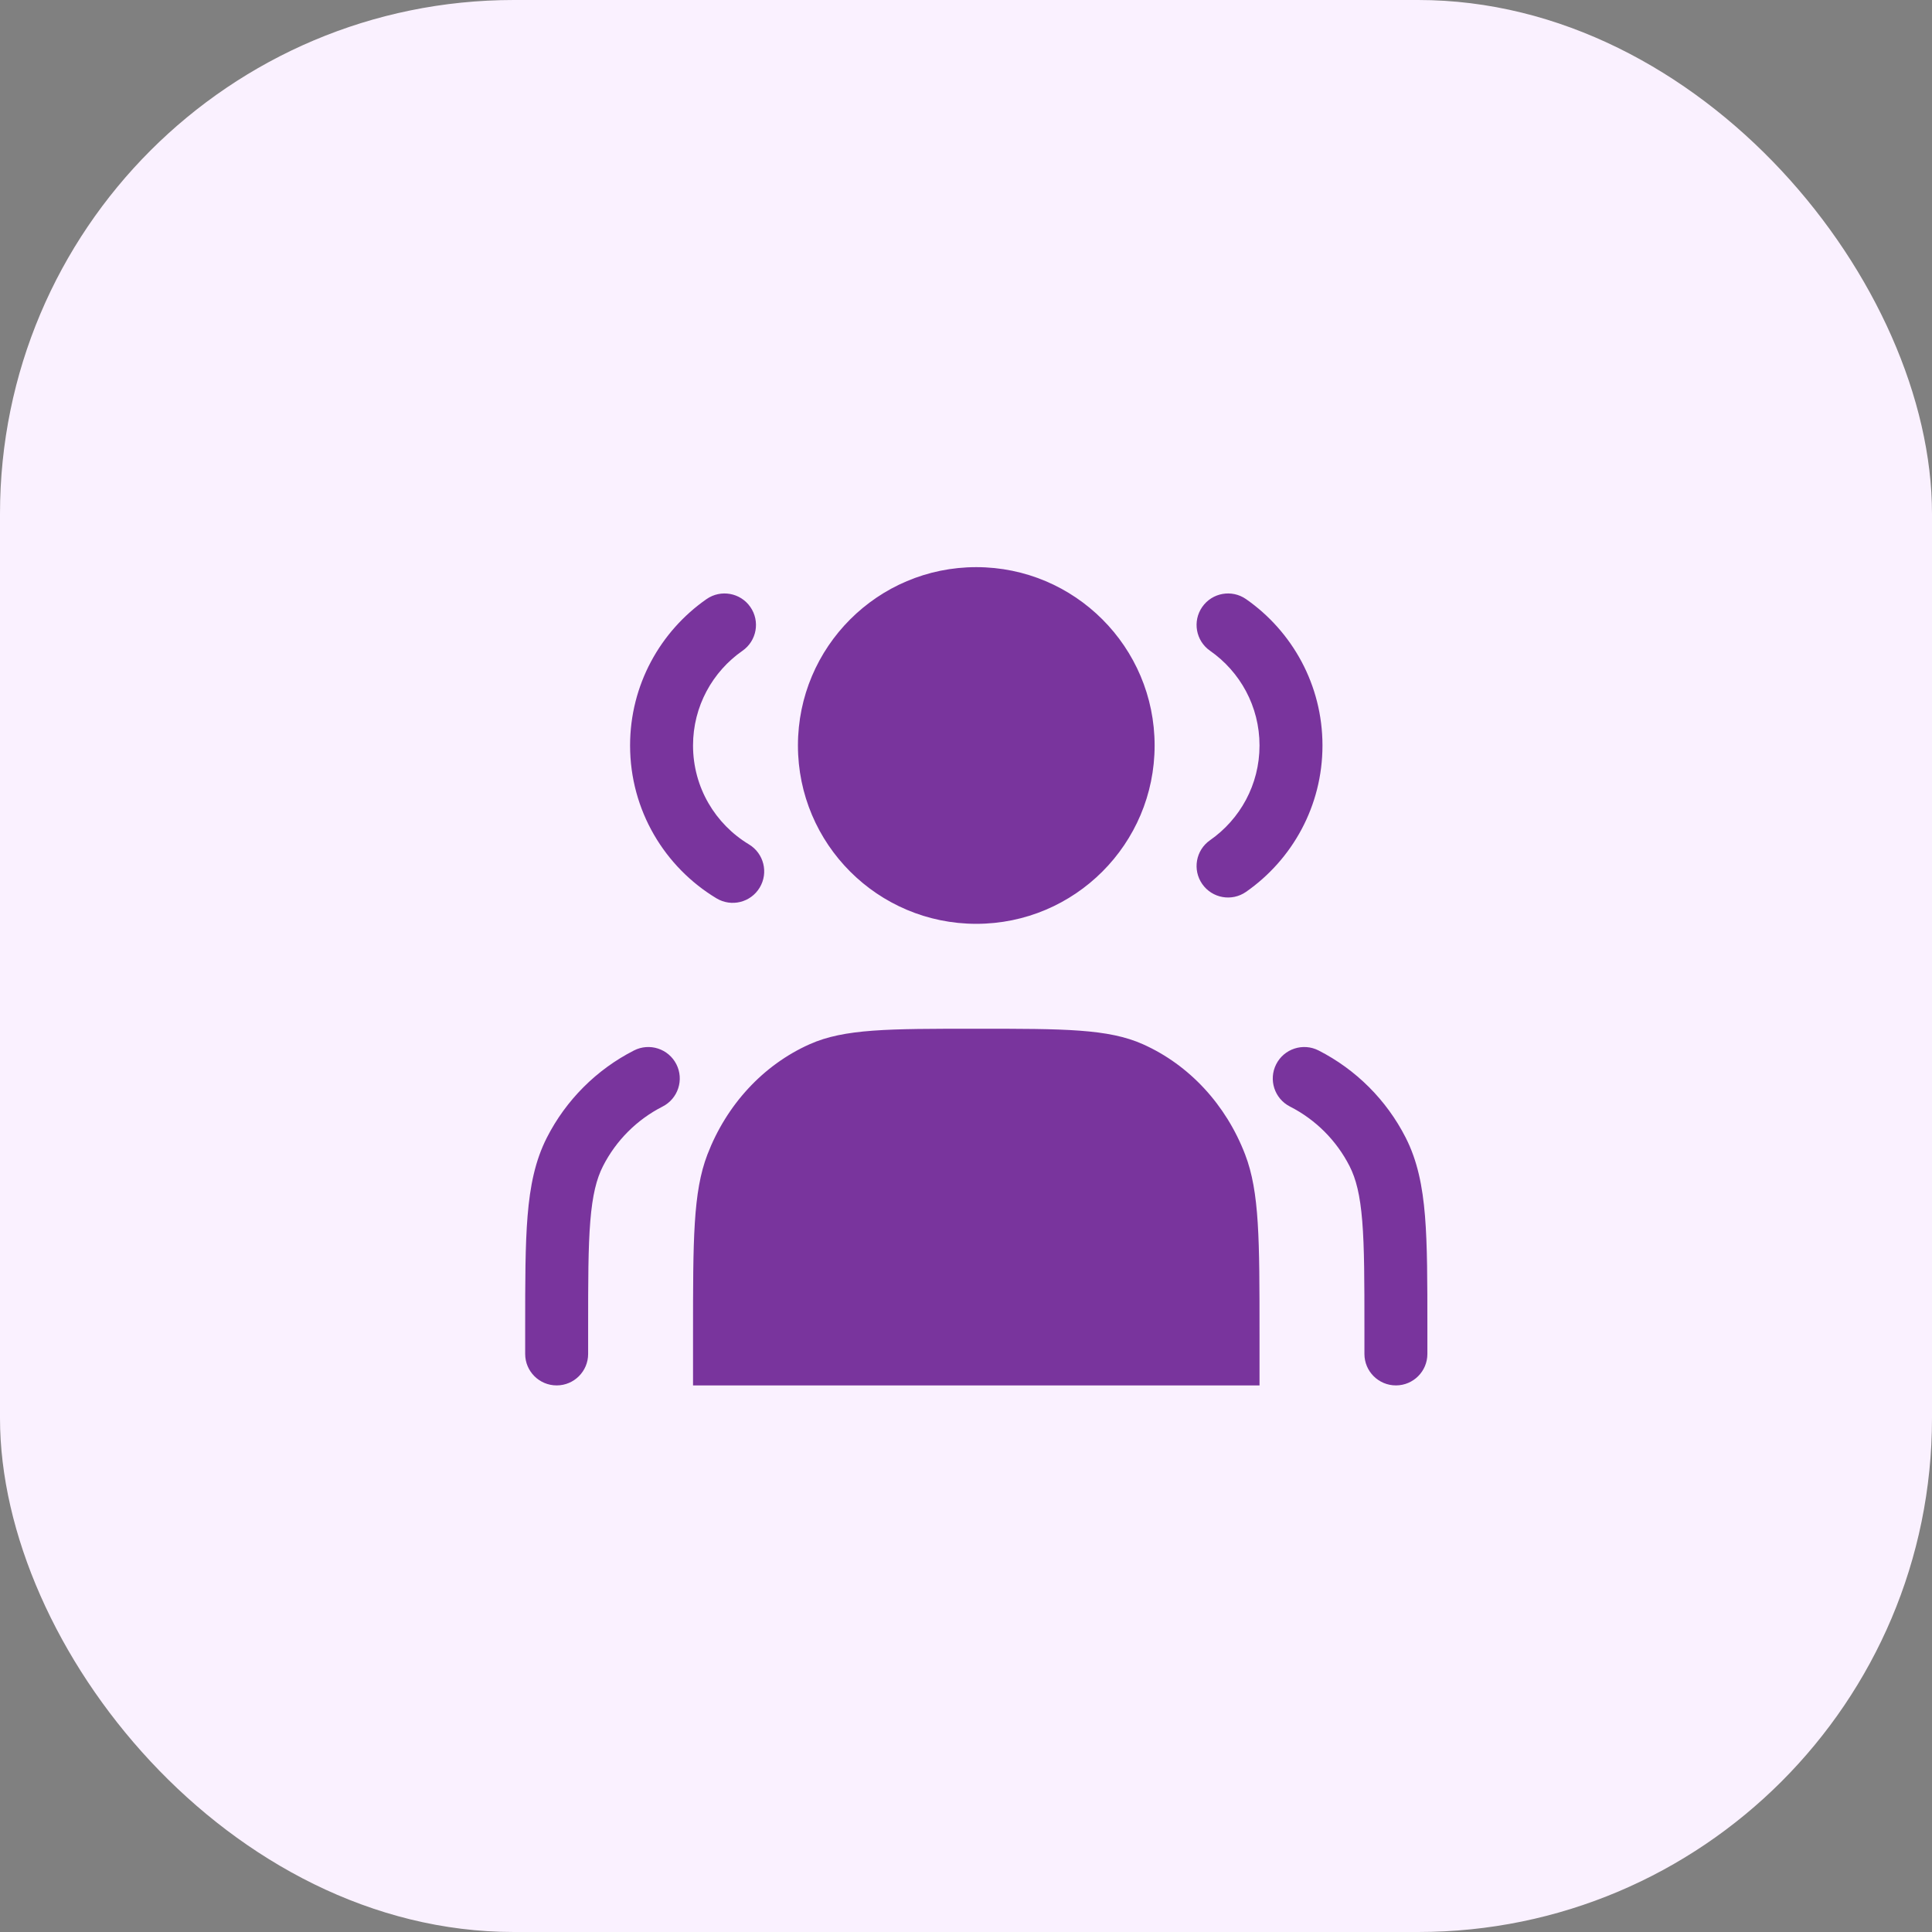 <?xml version="1.0" encoding="UTF-8"?> <svg xmlns="http://www.w3.org/2000/svg" width="94" height="94" viewBox="0 0 94 94" fill="none"><rect x="0" y="0" width="94" height="94" fill="#808080" stroke="none"/><rect width="94" height="94" rx="25" fill="#FAF1FF"></rect><path d="M47.5 27.594C42.708 27.594 38.823 31.479 38.823 36.271C38.823 41.063 42.708 44.948 47.5 44.948C52.292 44.948 56.177 41.063 56.177 36.271C56.177 31.479 52.292 27.594 47.5 27.594ZM33.719 64.927V67.406H61.281V64.927C61.281 60.306 61.281 57.996 60.582 56.174C59.65 53.744 57.861 51.813 55.61 50.807C53.921 50.052 51.781 50.052 47.5 50.052C43.219 50.052 41.079 50.052 39.391 50.807C37.139 51.813 35.351 53.744 34.418 56.174C33.719 57.996 33.719 60.306 33.719 64.927ZM36.126 31.662C36.82 31.178 36.99 30.224 36.506 29.53C36.022 28.836 35.068 28.666 34.374 29.15C32.13 30.715 30.656 33.321 30.656 36.271C30.656 39.429 32.344 42.192 34.86 43.708C35.585 44.144 36.526 43.911 36.962 43.186C37.399 42.462 37.165 41.521 36.441 41.084C34.806 40.1 33.719 38.312 33.719 36.271C33.719 34.364 34.668 32.679 36.126 31.662ZM60.626 29.15C59.932 28.666 58.978 28.836 58.494 29.53C58.01 30.224 58.18 31.178 58.874 31.662C60.332 32.679 61.281 34.364 61.281 36.271C61.281 38.178 60.332 39.863 58.874 40.88C58.18 41.364 58.01 42.318 58.494 43.012C58.978 43.706 59.932 43.876 60.626 43.392C62.87 41.827 64.344 39.221 64.344 36.271C64.344 33.321 62.87 30.715 60.626 29.15ZM32.238 53.838C32.991 53.454 33.291 52.532 32.907 51.778C32.523 51.025 31.601 50.725 30.847 51.109C29.023 52.039 27.539 53.523 26.609 55.347C26.036 56.473 25.788 57.705 25.669 59.162C25.552 60.586 25.552 62.353 25.552 64.583V65.875C25.552 66.721 26.238 67.406 27.084 67.406C27.929 67.406 28.615 66.721 28.615 65.875V64.65C28.615 62.338 28.616 60.696 28.721 59.411C28.825 58.144 29.021 57.359 29.338 56.738C29.974 55.489 30.989 54.474 32.238 53.838ZM64.153 51.109C63.399 50.725 62.477 51.025 62.093 51.778C61.709 52.532 62.009 53.454 62.762 53.838C64.011 54.474 65.026 55.489 65.662 56.738C65.979 57.359 66.176 58.144 66.279 59.411C66.384 60.696 66.385 62.338 66.385 64.65V65.875C66.385 66.721 67.071 67.406 67.917 67.406C68.762 67.406 69.448 66.721 69.448 65.875V64.583C69.448 62.353 69.448 60.586 69.332 59.162C69.213 57.705 68.964 56.473 68.391 55.347C67.461 53.523 65.978 52.039 64.153 51.109Z" fill="#79349D"></path></svg> 